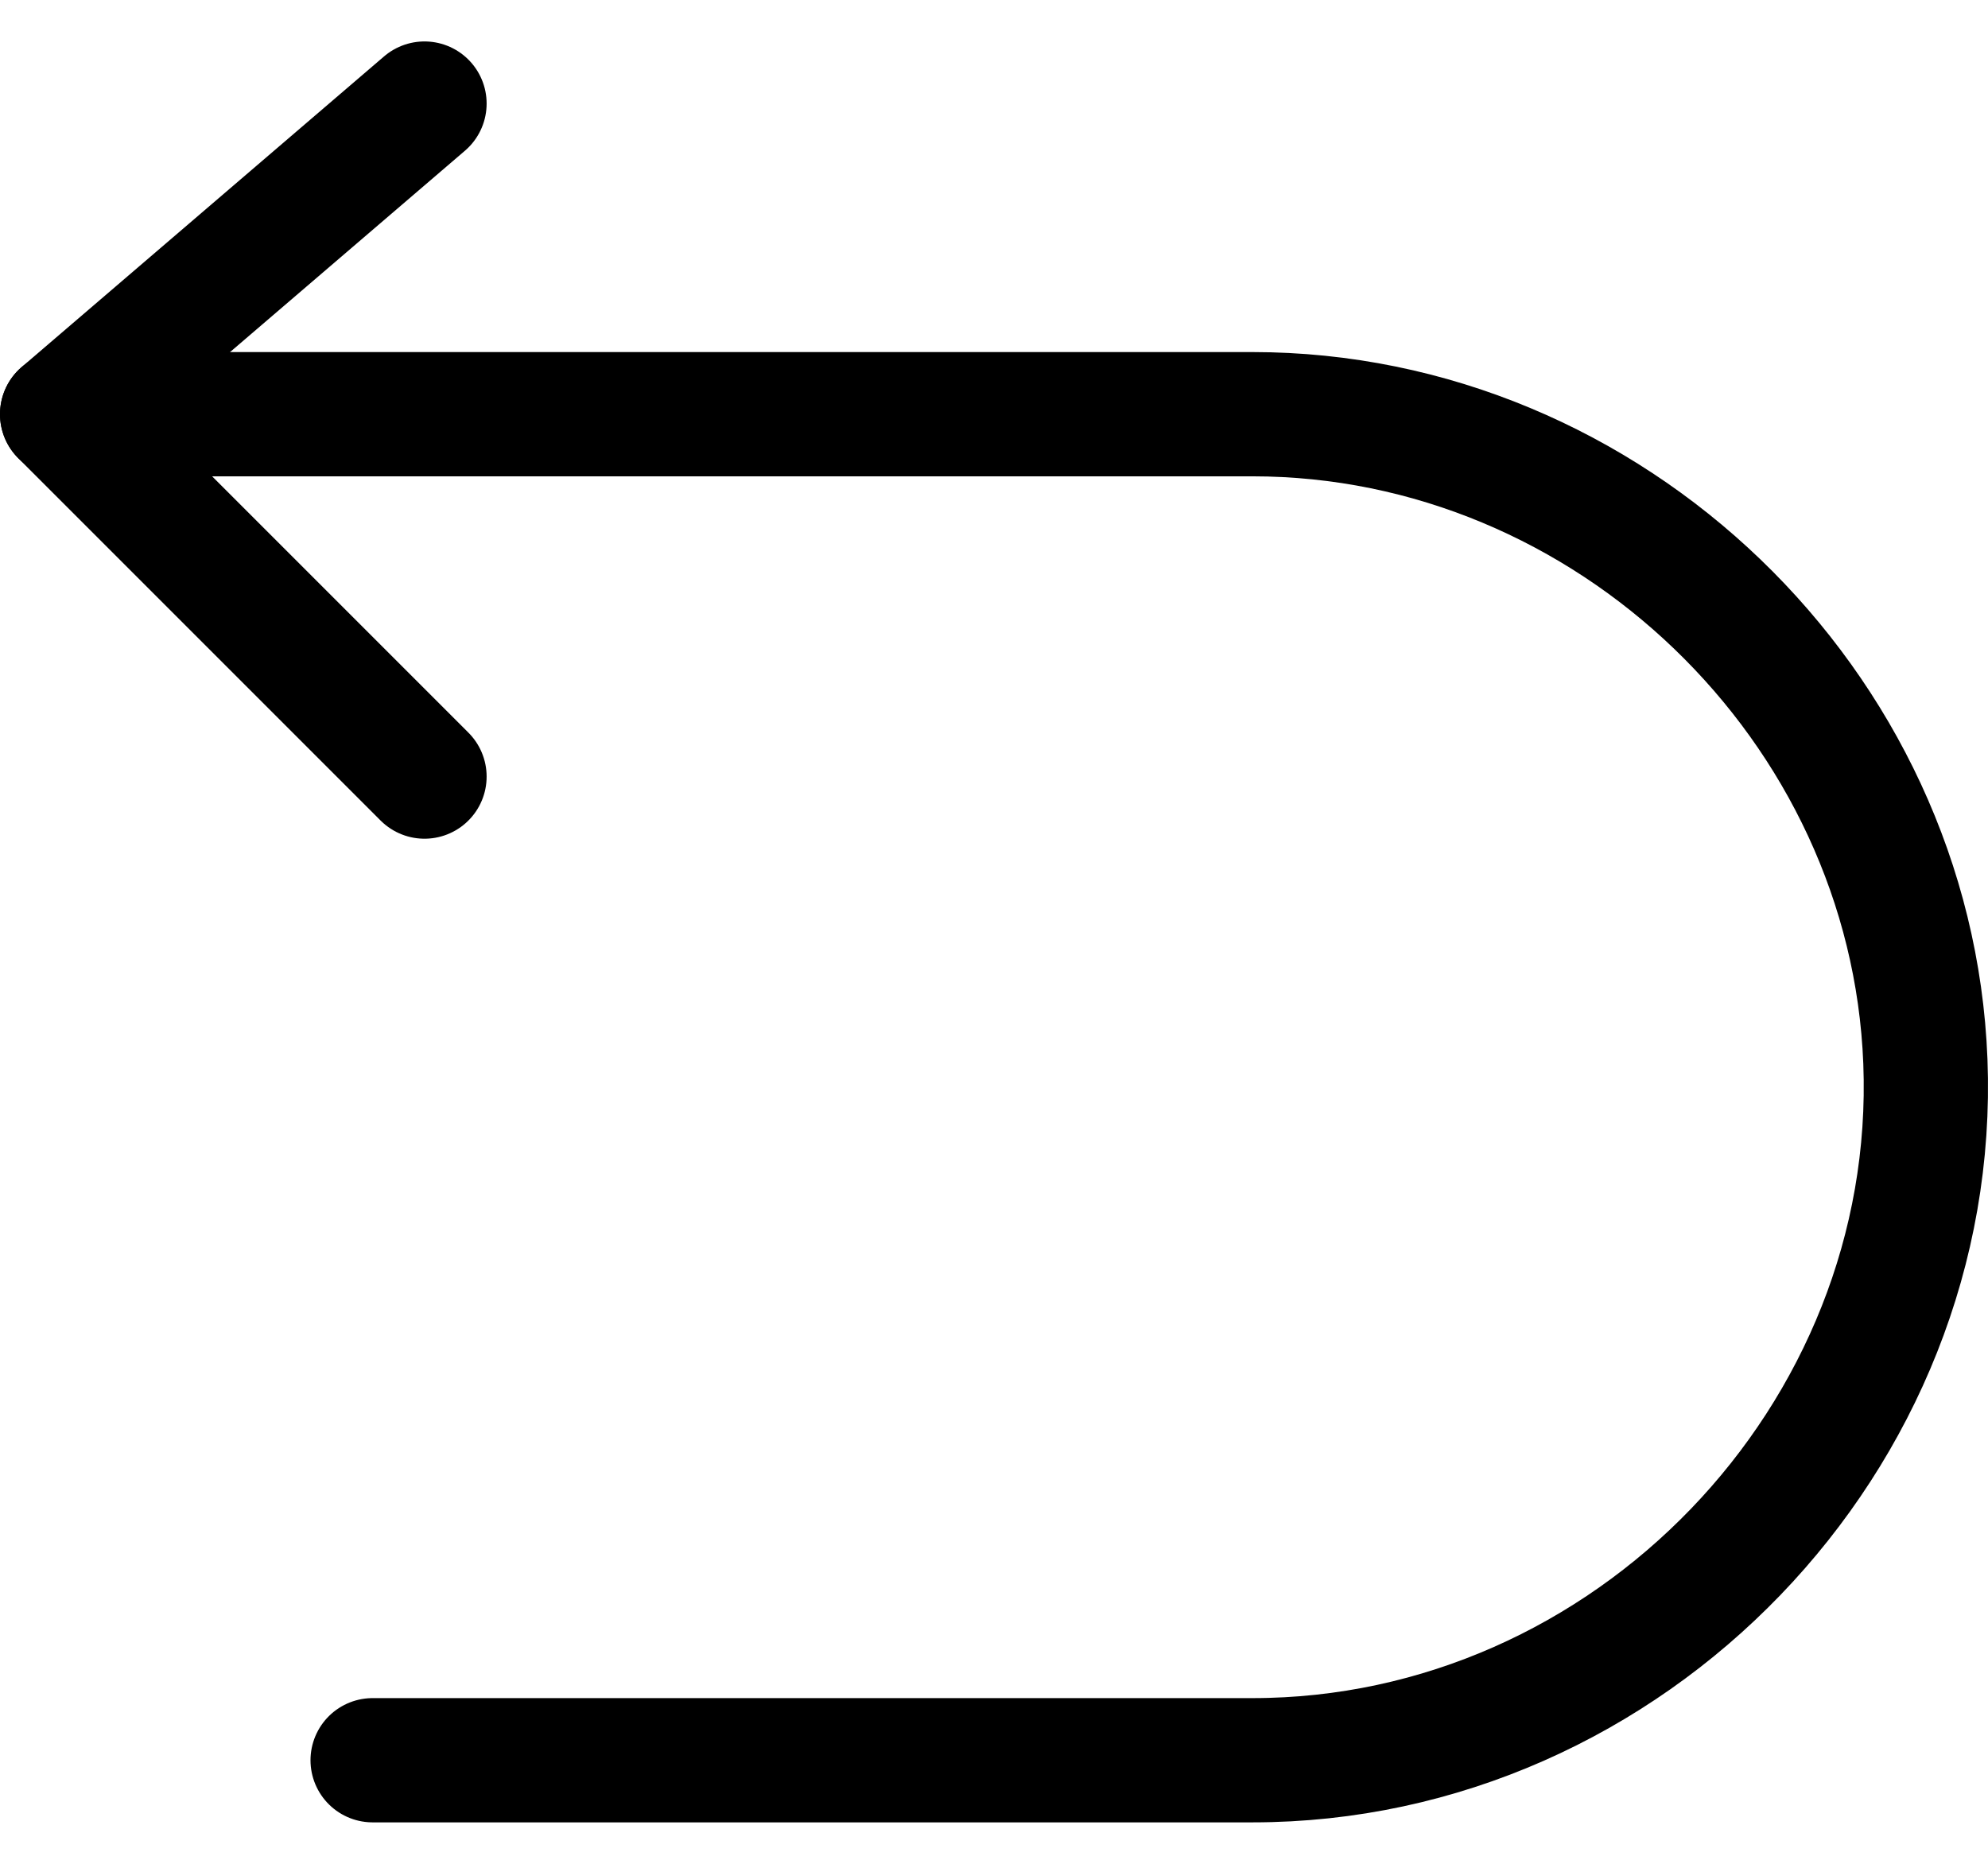 <svg width="32" height="30" viewBox="0 0 32 30" fill="none" xmlns="http://www.w3.org/2000/svg">
<path d="M6.833 1.667L1 6.667L6.833 12.5" stroke="black" stroke-width="2" stroke-linecap="round" stroke-linejoin="round"></path>
<path d="M1 6.667H20.162C25.898 6.667 30.768 11.35 30.992 17.083C31.228 23.142 26.223 28.333 20.162 28.333H5.998" stroke="black" stroke-width="2" stroke-linecap="round" stroke-linejoin="round"></path>
</svg>
